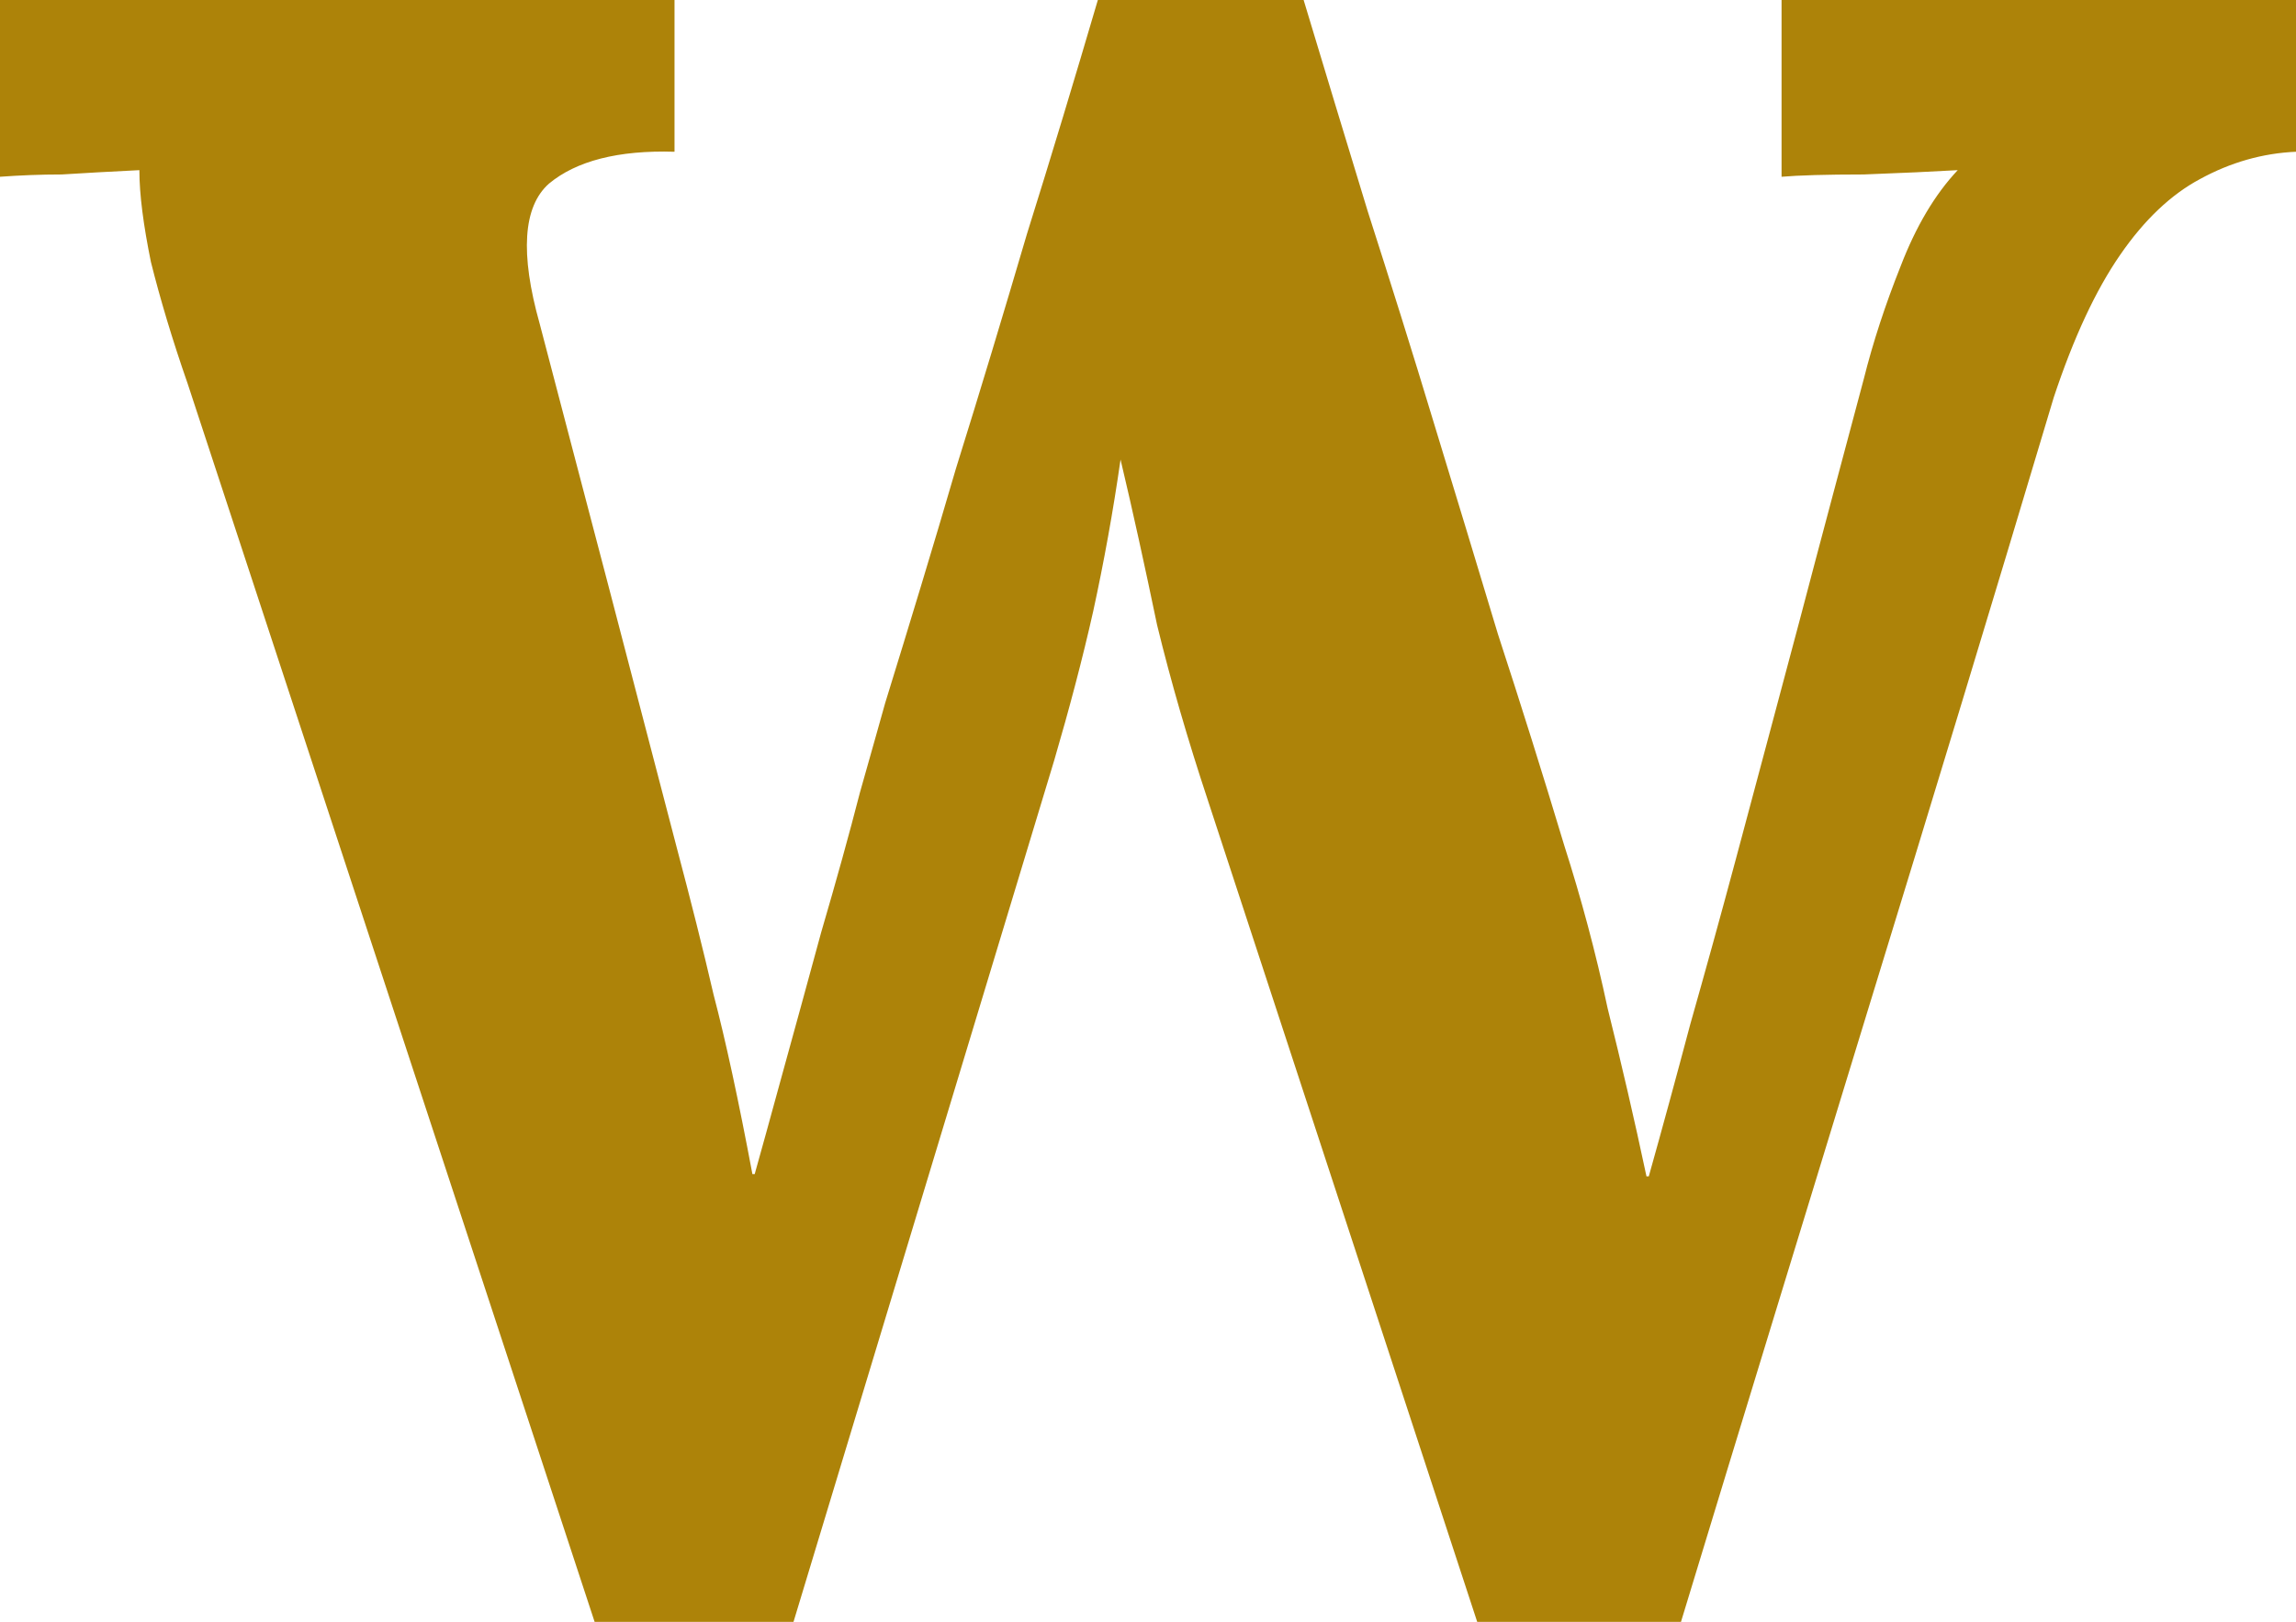 <?xml version="1.0" encoding="utf-8"?>
<svg xmlns="http://www.w3.org/2000/svg" fill="none" height="100%" overflow="visible" preserveAspectRatio="none" style="display: block;" viewBox="0 0 7.989 5.643" width="100%">
<path d="M2.069 5.643L0.653 1.335C0.599 1.18 0.557 1.039 0.525 0.911C0.499 0.783 0.485 0.677 0.485 0.592C0.385 0.597 0.294 0.602 0.215 0.607C0.141 0.607 0.069 0.61 0 0.615V0H2.347V0.528C2.151 0.522 2.005 0.56 1.91 0.639C1.82 0.719 1.809 0.882 1.878 1.127C1.958 1.431 2.037 1.735 2.117 2.038C2.196 2.342 2.276 2.646 2.355 2.95C2.403 3.131 2.446 3.301 2.483 3.461C2.525 3.621 2.57 3.829 2.618 4.085H2.626C2.647 4.01 2.679 3.895 2.721 3.741C2.764 3.586 2.809 3.421 2.857 3.245C2.91 3.064 2.955 2.902 2.992 2.758C3.034 2.608 3.064 2.505 3.08 2.446C3.164 2.174 3.247 1.902 3.326 1.631C3.411 1.359 3.493 1.087 3.573 0.815C3.658 0.544 3.74 0.272 3.82 0H4.536C4.61 0.245 4.684 0.49 4.759 0.735C4.838 0.981 4.915 1.226 4.989 1.471C5.064 1.716 5.138 1.961 5.212 2.206C5.292 2.451 5.369 2.696 5.443 2.942C5.501 3.123 5.552 3.312 5.594 3.509C5.642 3.701 5.687 3.895 5.729 4.093H5.737C5.785 3.922 5.833 3.746 5.881 3.565C5.934 3.378 5.987 3.187 6.04 2.989C6.077 2.851 6.114 2.712 6.151 2.574C6.188 2.435 6.225 2.297 6.262 2.158C6.3 2.014 6.337 1.873 6.374 1.735C6.411 1.596 6.448 1.457 6.485 1.319C6.517 1.191 6.56 1.06 6.613 0.927C6.666 0.789 6.732 0.677 6.812 0.592C6.727 0.597 6.618 0.602 6.485 0.607C6.353 0.607 6.257 0.61 6.199 0.615V0H7.989V0.528C7.873 0.533 7.761 0.565 7.655 0.623C7.554 0.677 7.461 0.765 7.377 0.887C7.292 1.01 7.215 1.175 7.146 1.383C6.934 2.092 6.719 2.8 6.501 3.509C6.284 4.218 6.066 4.929 5.849 5.643H5.14L4.202 2.782C4.133 2.574 4.074 2.371 4.026 2.174C3.984 1.972 3.942 1.78 3.899 1.599C3.873 1.78 3.841 1.956 3.804 2.126C3.767 2.291 3.721 2.465 3.668 2.646L2.761 5.643H2.069Z" fill="#AD8309" id="Vector"/>
</svg>